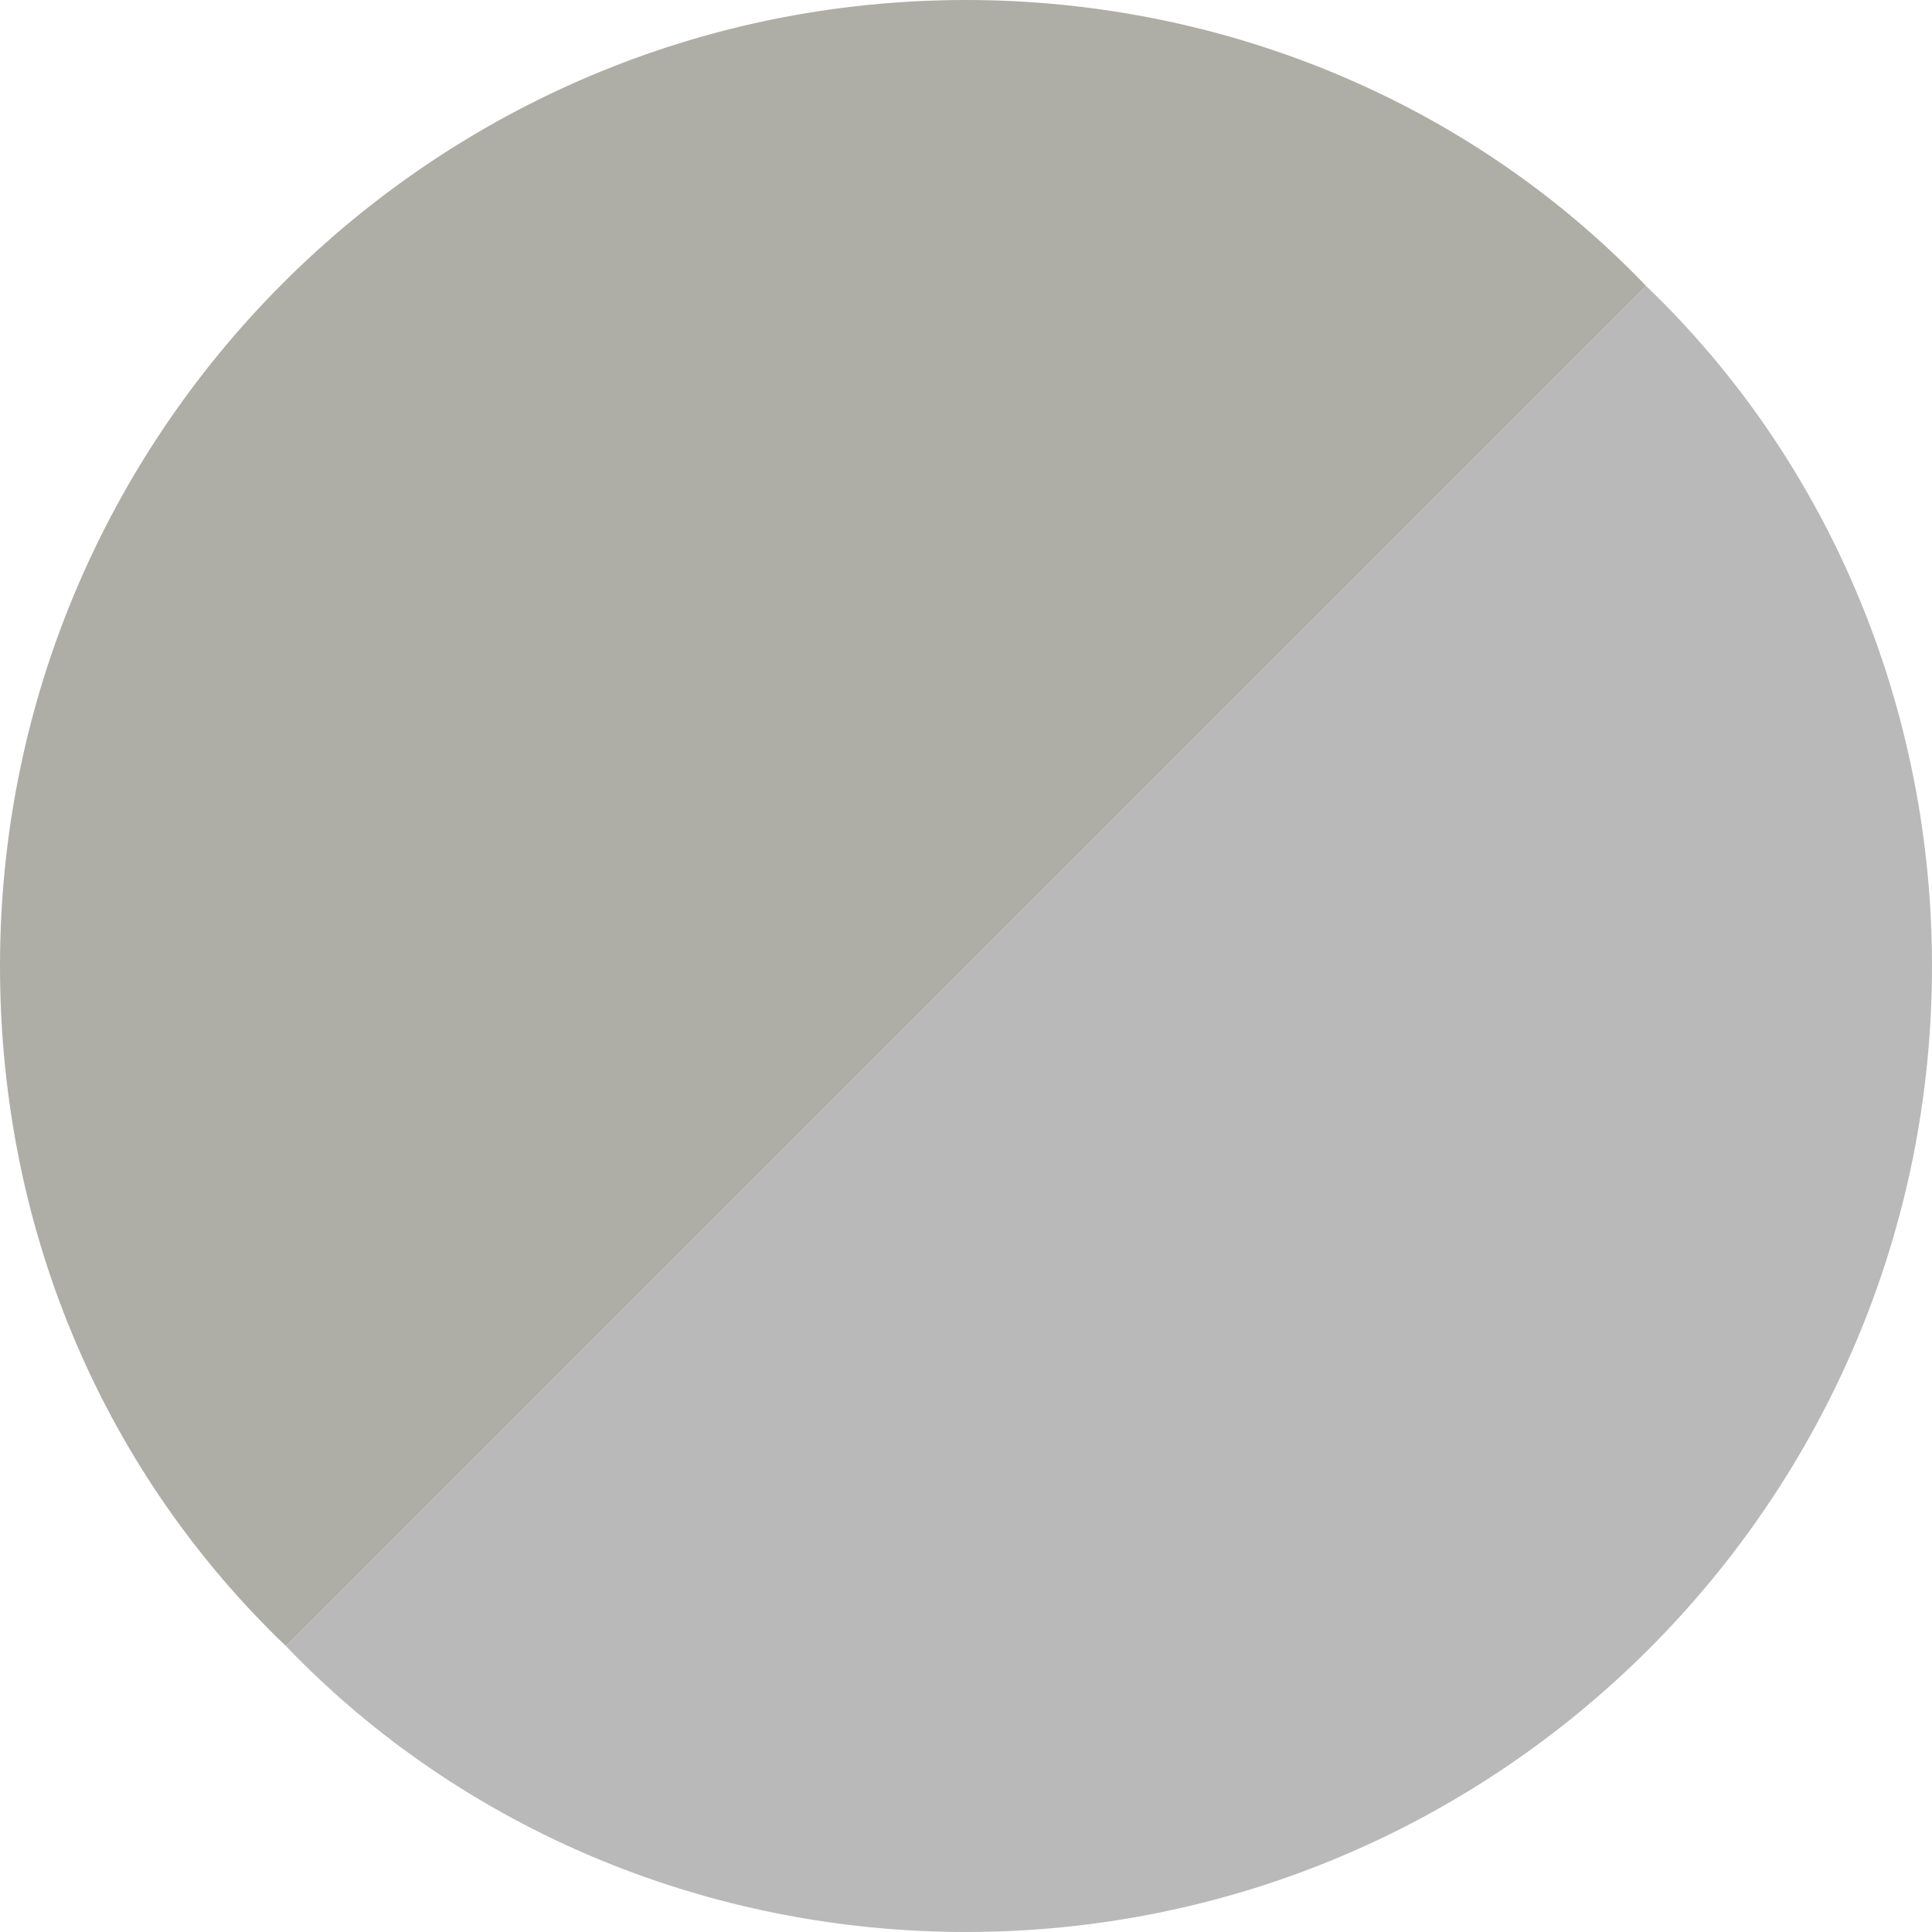 <?xml version="1.0" encoding="utf-8"?>
<!-- Generator: Adobe Illustrator 24.2.3, SVG Export Plug-In . SVG Version: 6.00 Build 0)  -->
<svg version="1.1" id="レイヤー_1" xmlns="http://www.w3.org/2000/svg" xmlns:xlink="http://www.w3.org/1999/xlink" x="0px"
	 y="0px" viewBox="0 0 25 25" style="enable-background:new 0 0 25 25;" xml:space="preserve">
<style type="text/css">
	.st0{fill:#AEAEA7;}
	.st1{fill:#B9B9B9;}
</style>
<path class="st0" d="M12.5,0C5.6,0,0,5.6,0,12.5c0,3.5,1.4,6.6,3.7,8.8L21.3,3.7C19,1.3,15.8,0,12.5,0"/>
<path class="st1" d="M21.3,3.7L3.7,21.3C6,23.7,9.2,25,12.5,25C19.4,25,25,19.4,25,12.5C25,9.2,23.7,6,21.3,3.7"/>
</svg>
